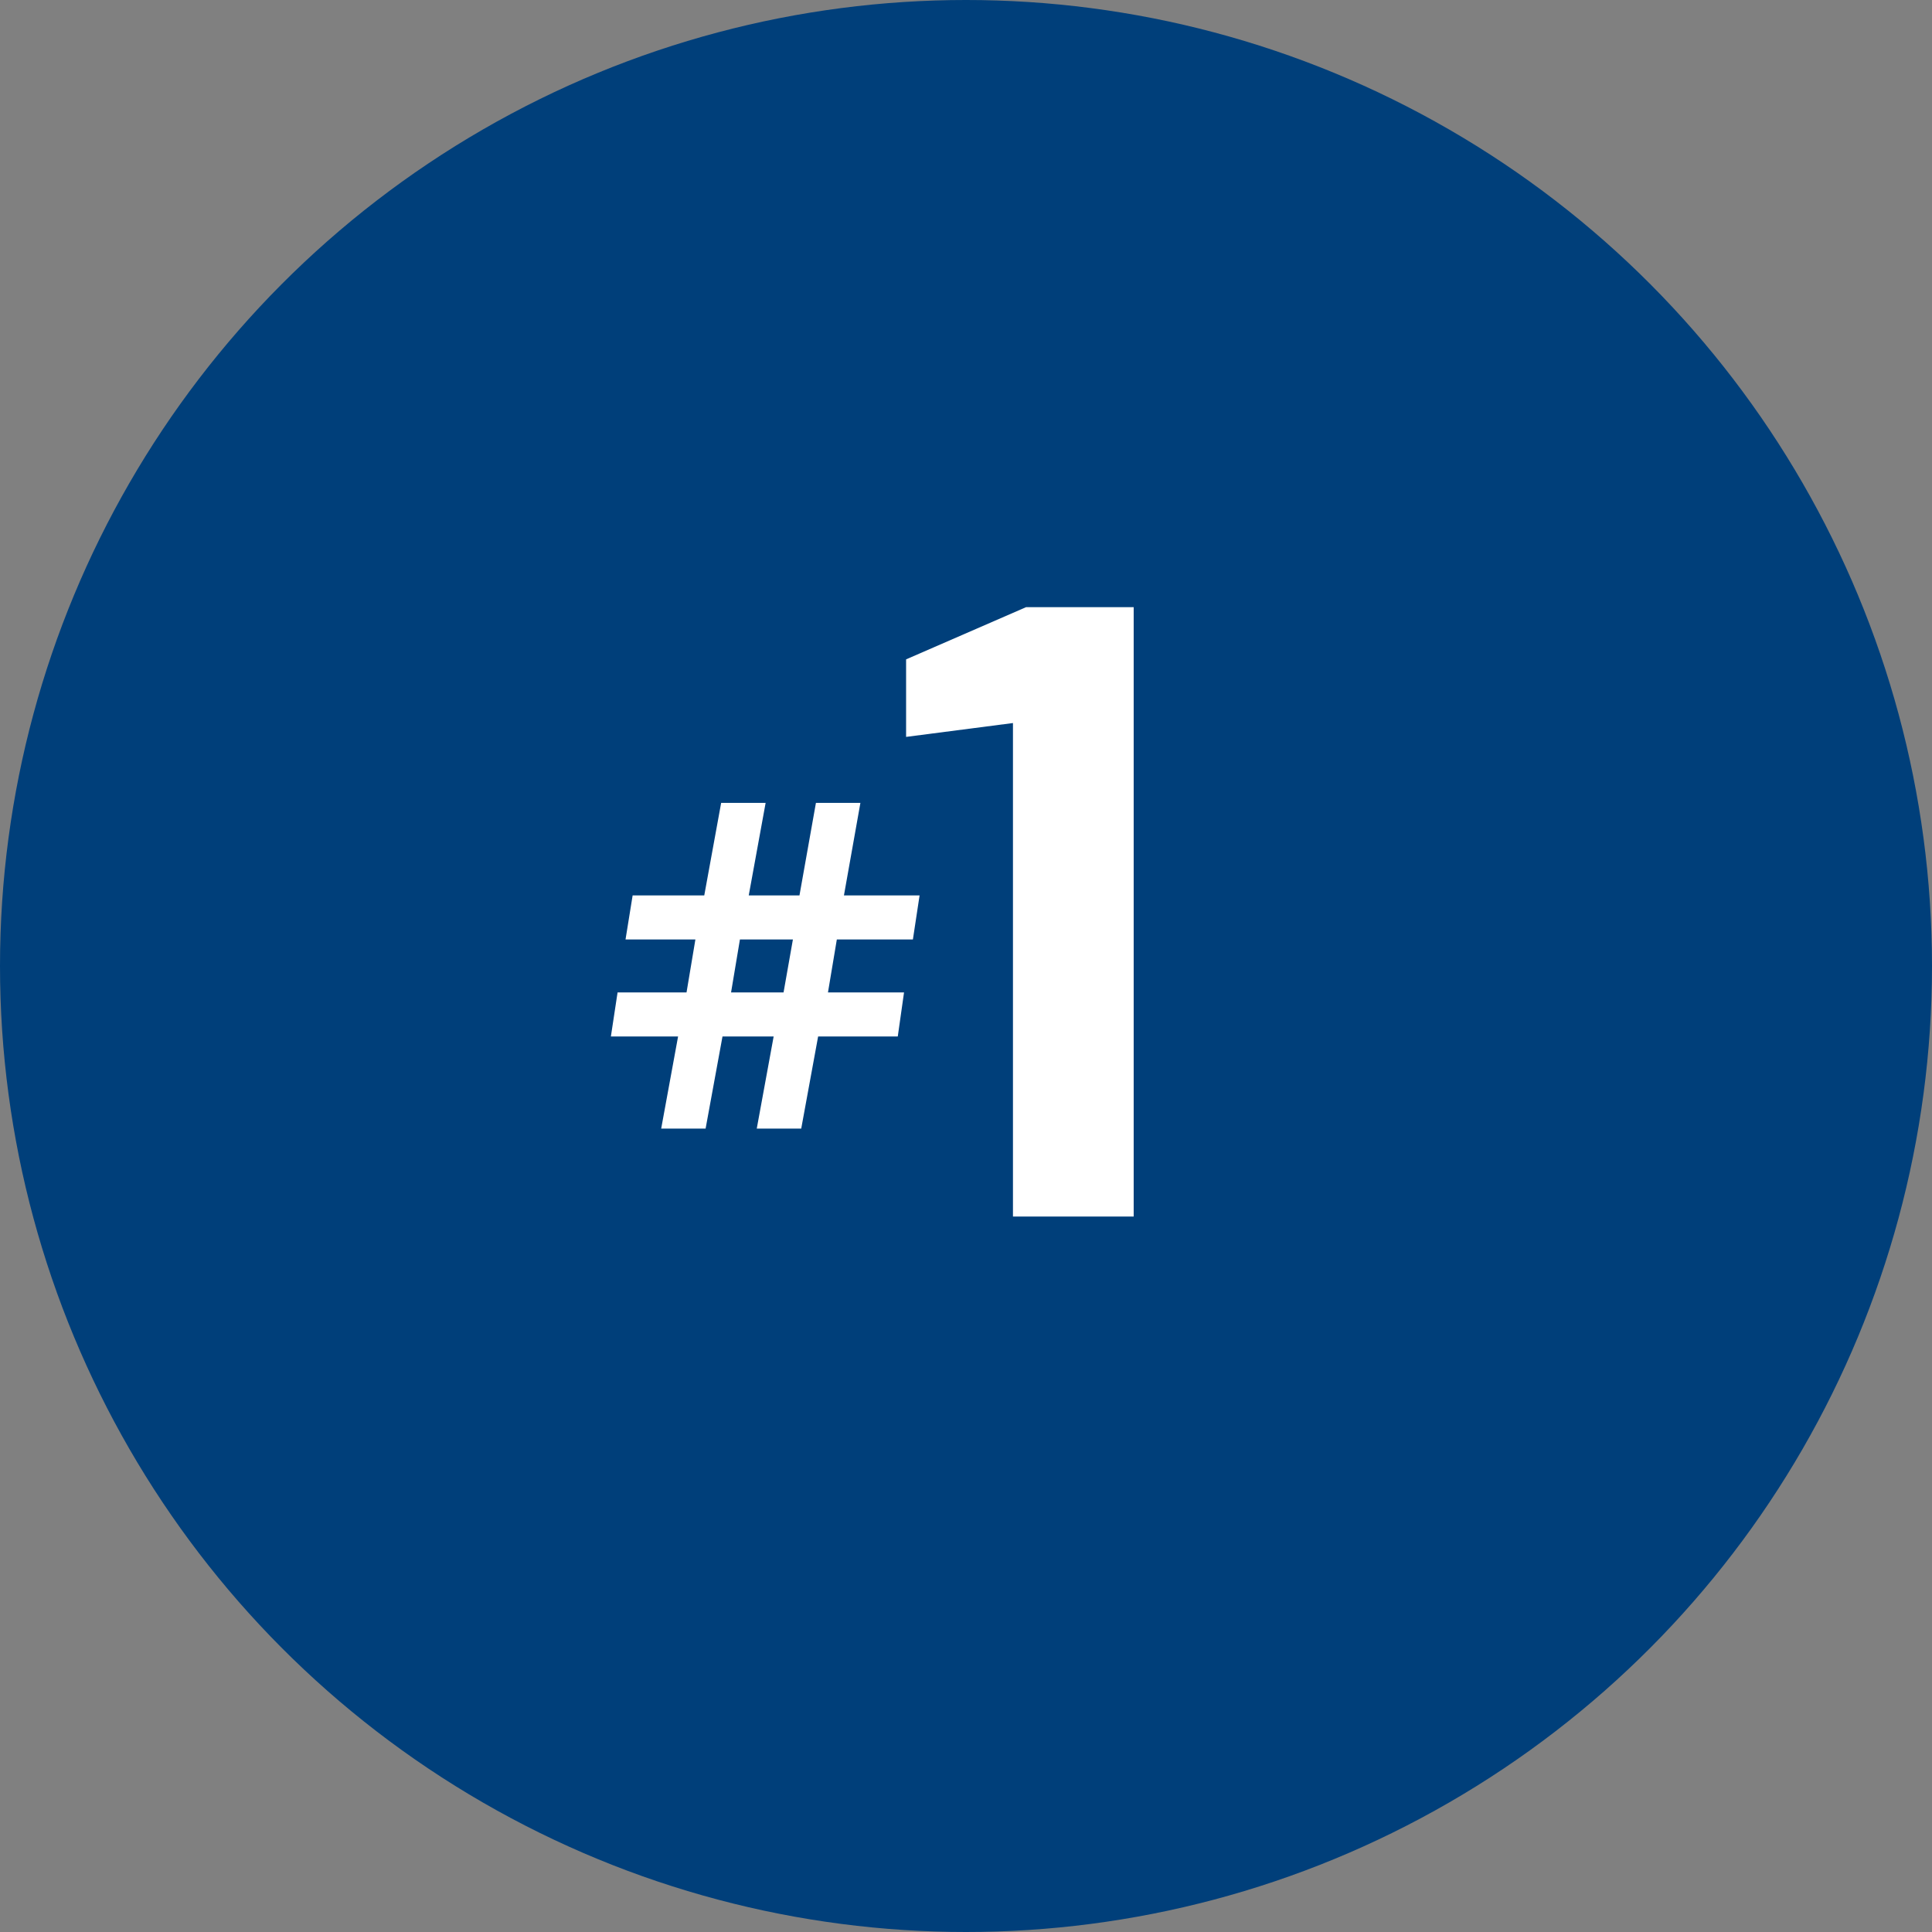 <?xml version="1.0" encoding="UTF-8"?><svg xmlns="http://www.w3.org/2000/svg" viewBox="0 0 318 318"><rect x="0" y="0" width="318" height="318" fill="#808080" stroke="none"/><defs><style>.d{fill:#003f7a;}.e{fill:#fff;}</style></defs><g id="a"/><g id="b"><g id="c"><g><circle class="d" cx="159" cy="159" r="159"/><path class="e" d="M166.73,200.25V119.01l-17.59,2.28v-12.76l19.74-8.59h17.72v100.3h-19.87Z"/><path class="e" d="M108.83,185.76l2.78-15.16h-11.06l1.1-7.25h11.35l1.46-8.72h-11.5l1.17-7.25h11.79l2.78-15.23h7.32l-2.78,15.23h8.35l2.71-15.23h7.32l-2.71,15.23h12.45l-1.1,7.25h-12.52l-1.46,8.72h12.52l-1.03,7.25h-13.11l-2.78,15.16h-7.32l2.78-15.16h-8.42l-2.78,15.16h-7.32Zm11.5-22.41h8.64l1.54-8.72h-8.72l-1.46,8.72Z"/></g></g></g></svg>
